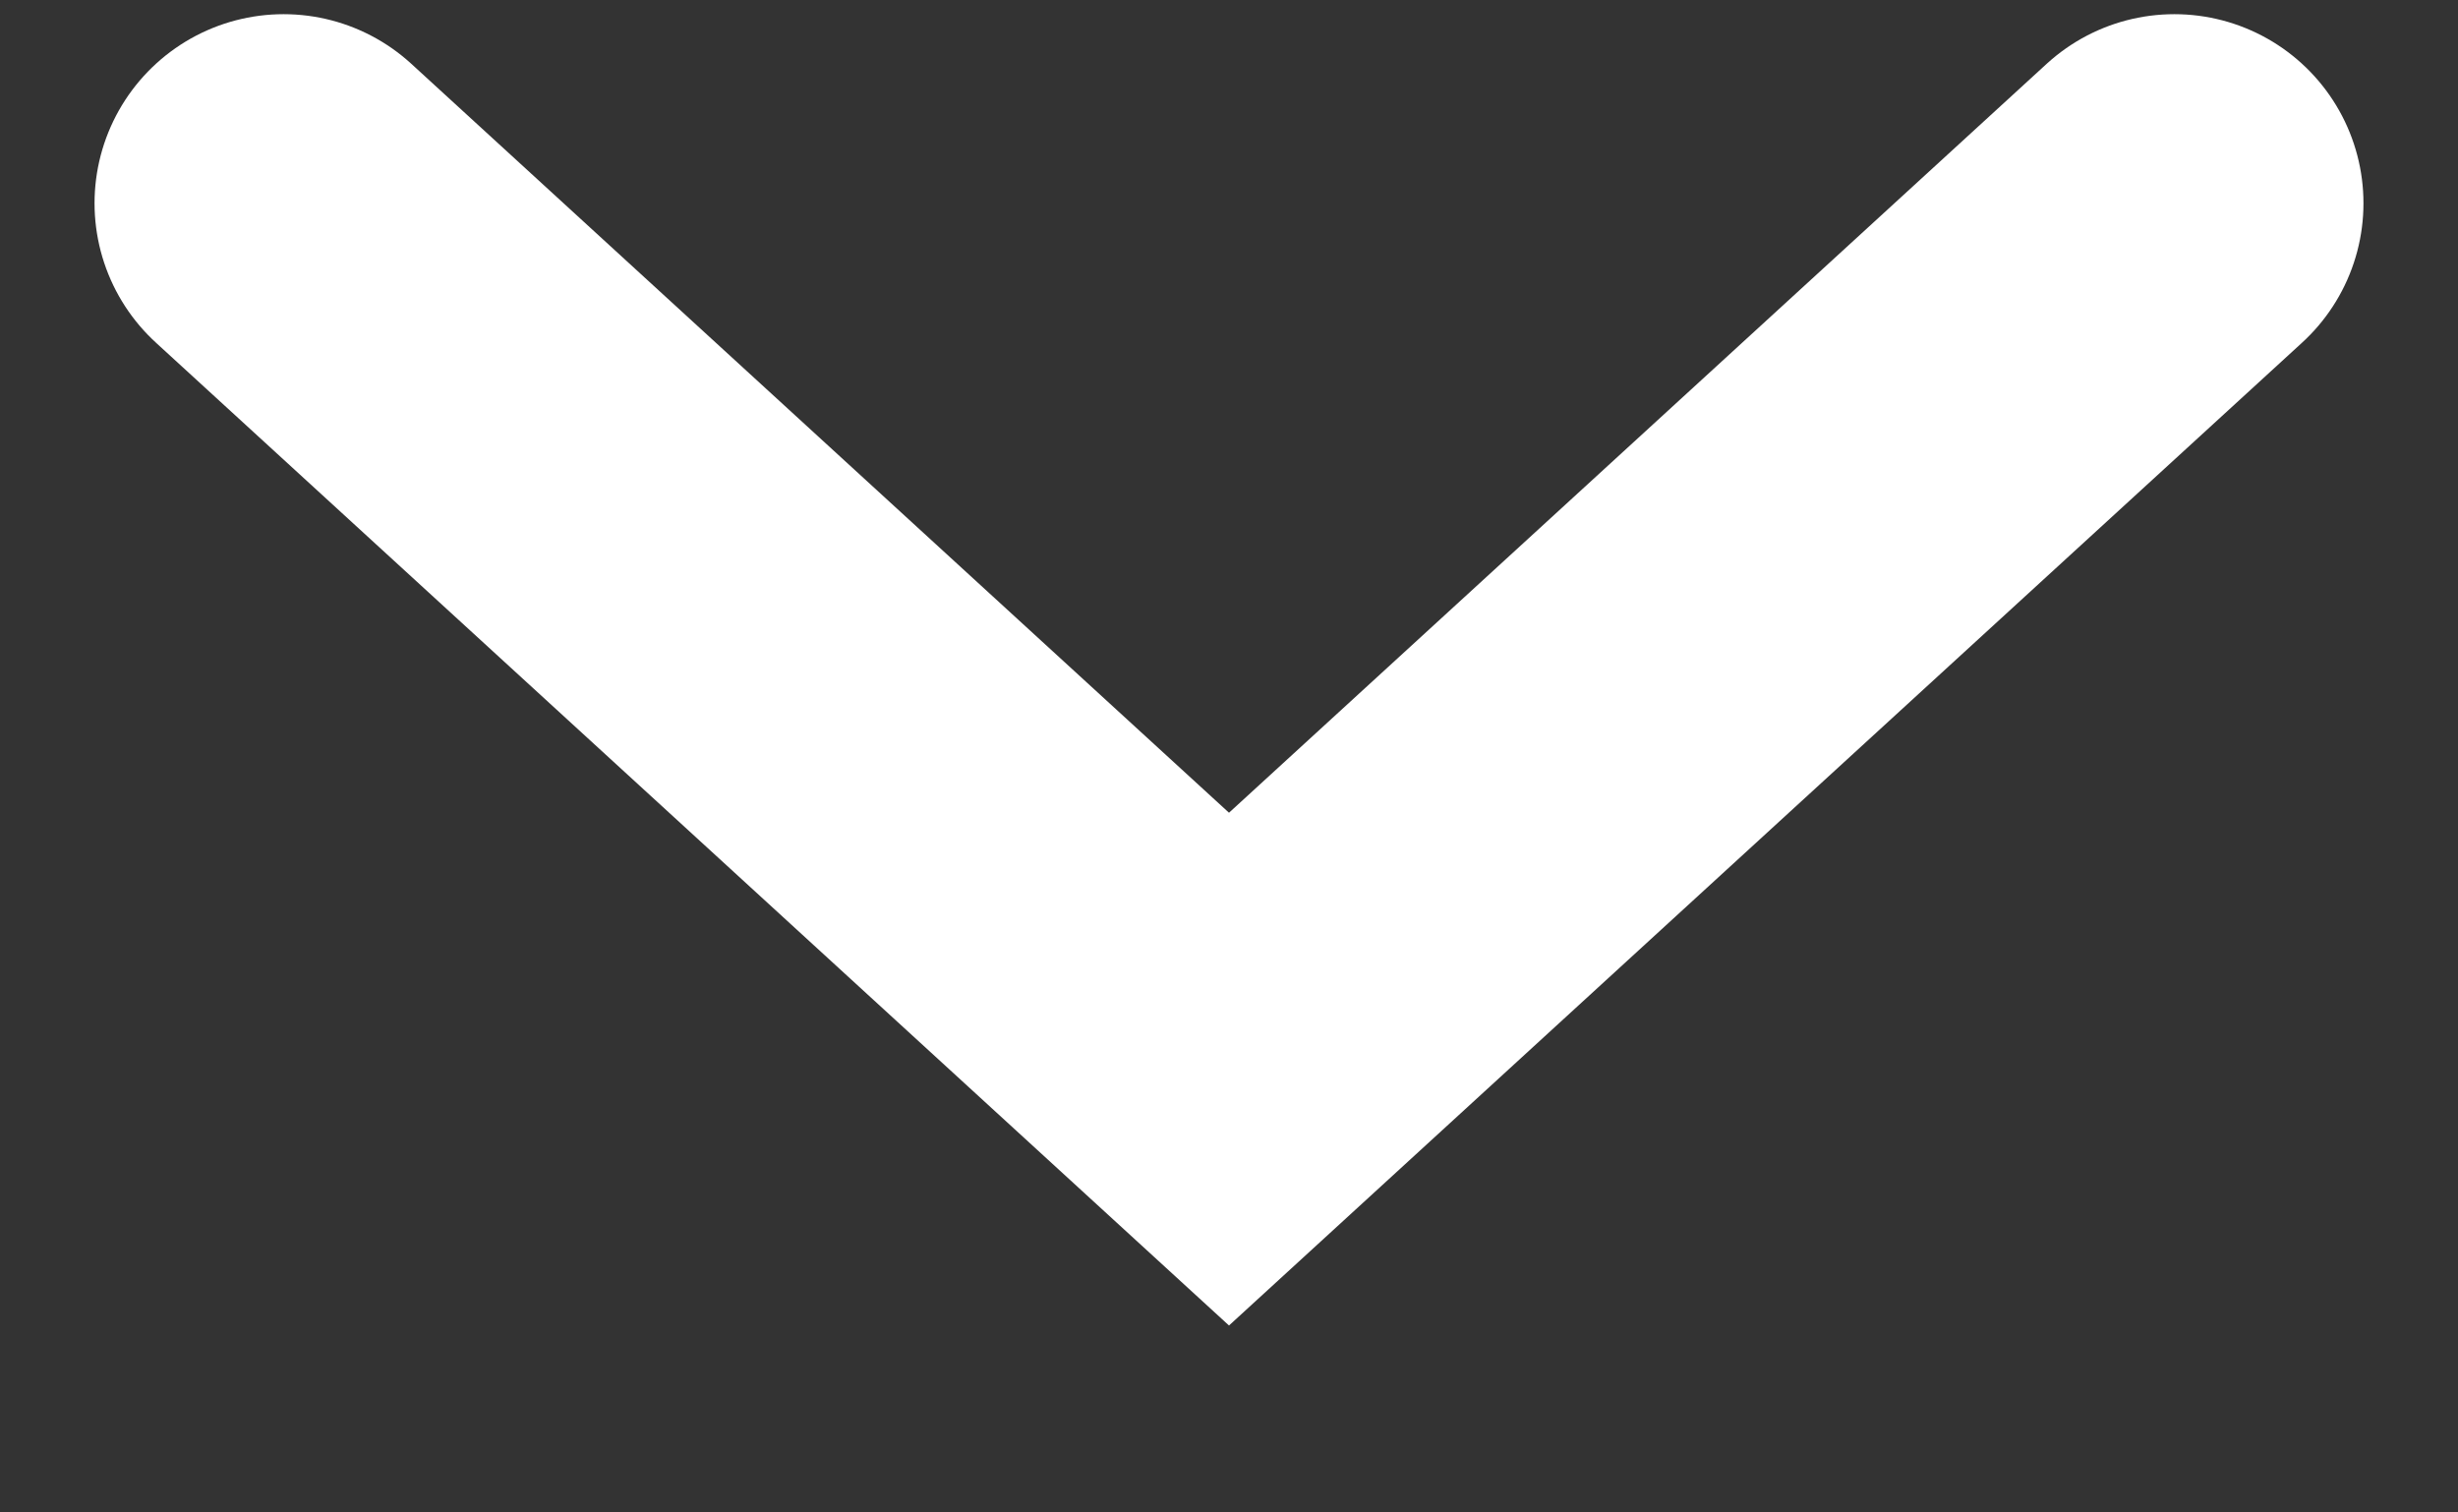 <svg width="13" height="8" viewBox="0 0 13 8" fill="none" xmlns="http://www.w3.org/2000/svg">
<rect x="0" y="0" width="13" height="8" fill="#333333" stroke="none"/>
<path d="M1.5 1.075L6.5 5.655L11.5 1.075" stroke="white" stroke-width="2" stroke-linecap="round"/>
</svg>
